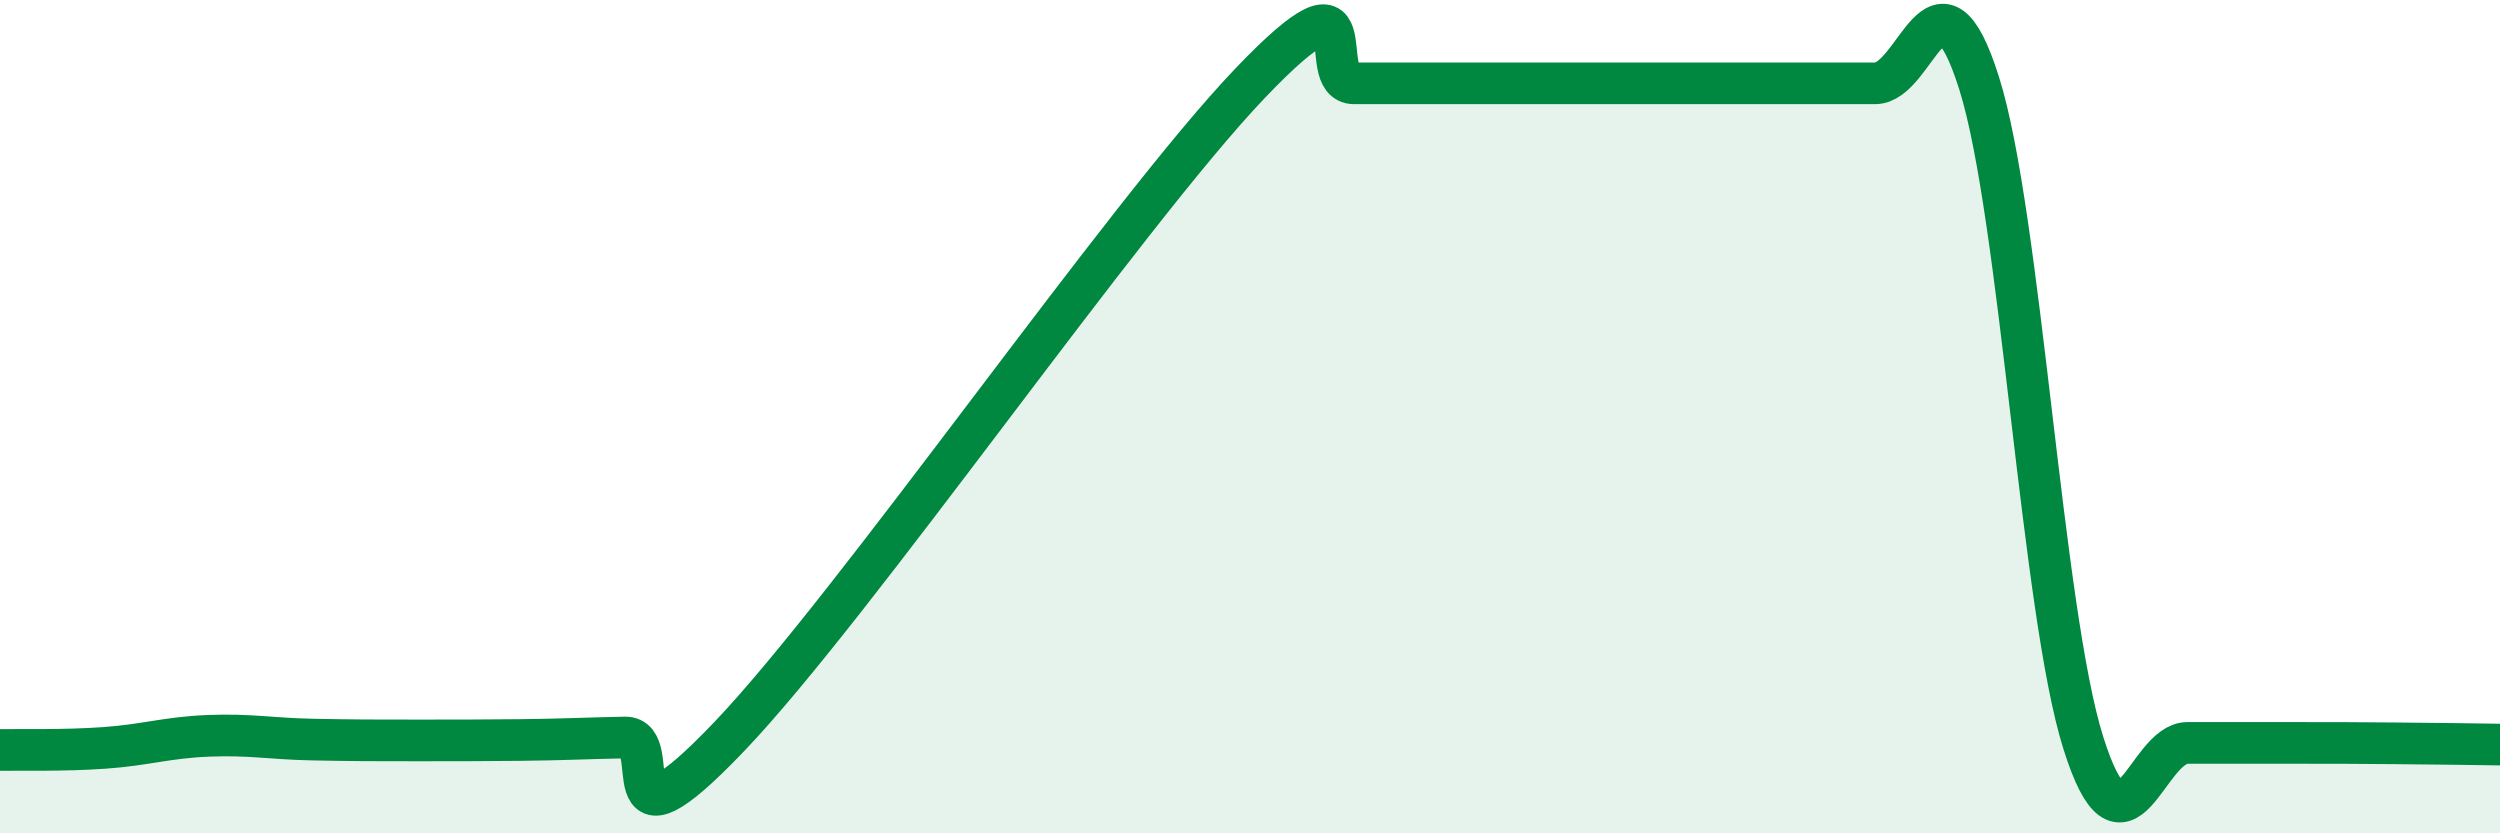 
    <svg width="60" height="20" viewBox="0 0 60 20" xmlns="http://www.w3.org/2000/svg">
      <path
        d="M 0,18 C 0.5,17.99 1.5,18.02 2.5,17.95 C 3.5,17.88 4,17.7 5,17.66 C 6,17.62 6.5,17.73 7.5,17.75 C 8.5,17.77 9,17.77 10,17.77 C 11,17.77 11.5,17.77 12.5,17.76 C 13.5,17.75 14,17.72 15,17.7 C 16,17.68 14.5,20.82 17.5,17.68 C 20.5,14.54 27,5.14 30,2 C 33,-1.14 31.5,2 32.5,2 C 33.5,2 34,2 35,2 C 36,2 36.5,2 37.5,2 C 38.5,2 39,2 40,2 C 41,2 41.5,2 42.5,2 C 43.5,2 44,2 45,2 C 46,2 46.5,-1.17 47.5,2 C 48.5,5.17 49,14.66 50,17.83 C 51,21 51.5,17.83 52.5,17.83 C 53.5,17.83 54,17.83 55,17.83 C 56,17.83 56.5,17.83 57.5,17.84 C 58.5,17.85 59.5,17.86 60,17.87L60 20L0 20Z"
        fill="#008740"
        opacity="0.1"
        stroke-linecap="round"
        stroke-linejoin="round"
      />
      <path
        d="M 0,18 C 0.5,17.99 1.5,18.02 2.5,17.95 C 3.5,17.88 4,17.7 5,17.66 C 6,17.62 6.5,17.73 7.5,17.75 C 8.5,17.77 9,17.77 10,17.77 C 11,17.77 11.5,17.77 12.5,17.76 C 13.5,17.75 14,17.72 15,17.7 C 16,17.68 14.5,20.82 17.5,17.68 C 20.5,14.54 27,5.14 30,2 C 33,-1.14 31.5,2 32.5,2 C 33.5,2 34,2 35,2 C 36,2 36.5,2 37.5,2 C 38.5,2 39,2 40,2 C 41,2 41.5,2 42.5,2 C 43.5,2 44,2 45,2 C 46,2 46.5,-1.17 47.5,2 C 48.5,5.17 49,14.66 50,17.83 C 51,21 51.5,17.83 52.5,17.83 C 53.5,17.83 54,17.83 55,17.83 C 56,17.83 56.5,17.83 57.5,17.84 C 58.5,17.85 59.5,17.86 60,17.87"
        stroke="#008740"
        stroke-width="1"
        fill="none"
        stroke-linecap="round"
        stroke-linejoin="round"
      />
    </svg>
  